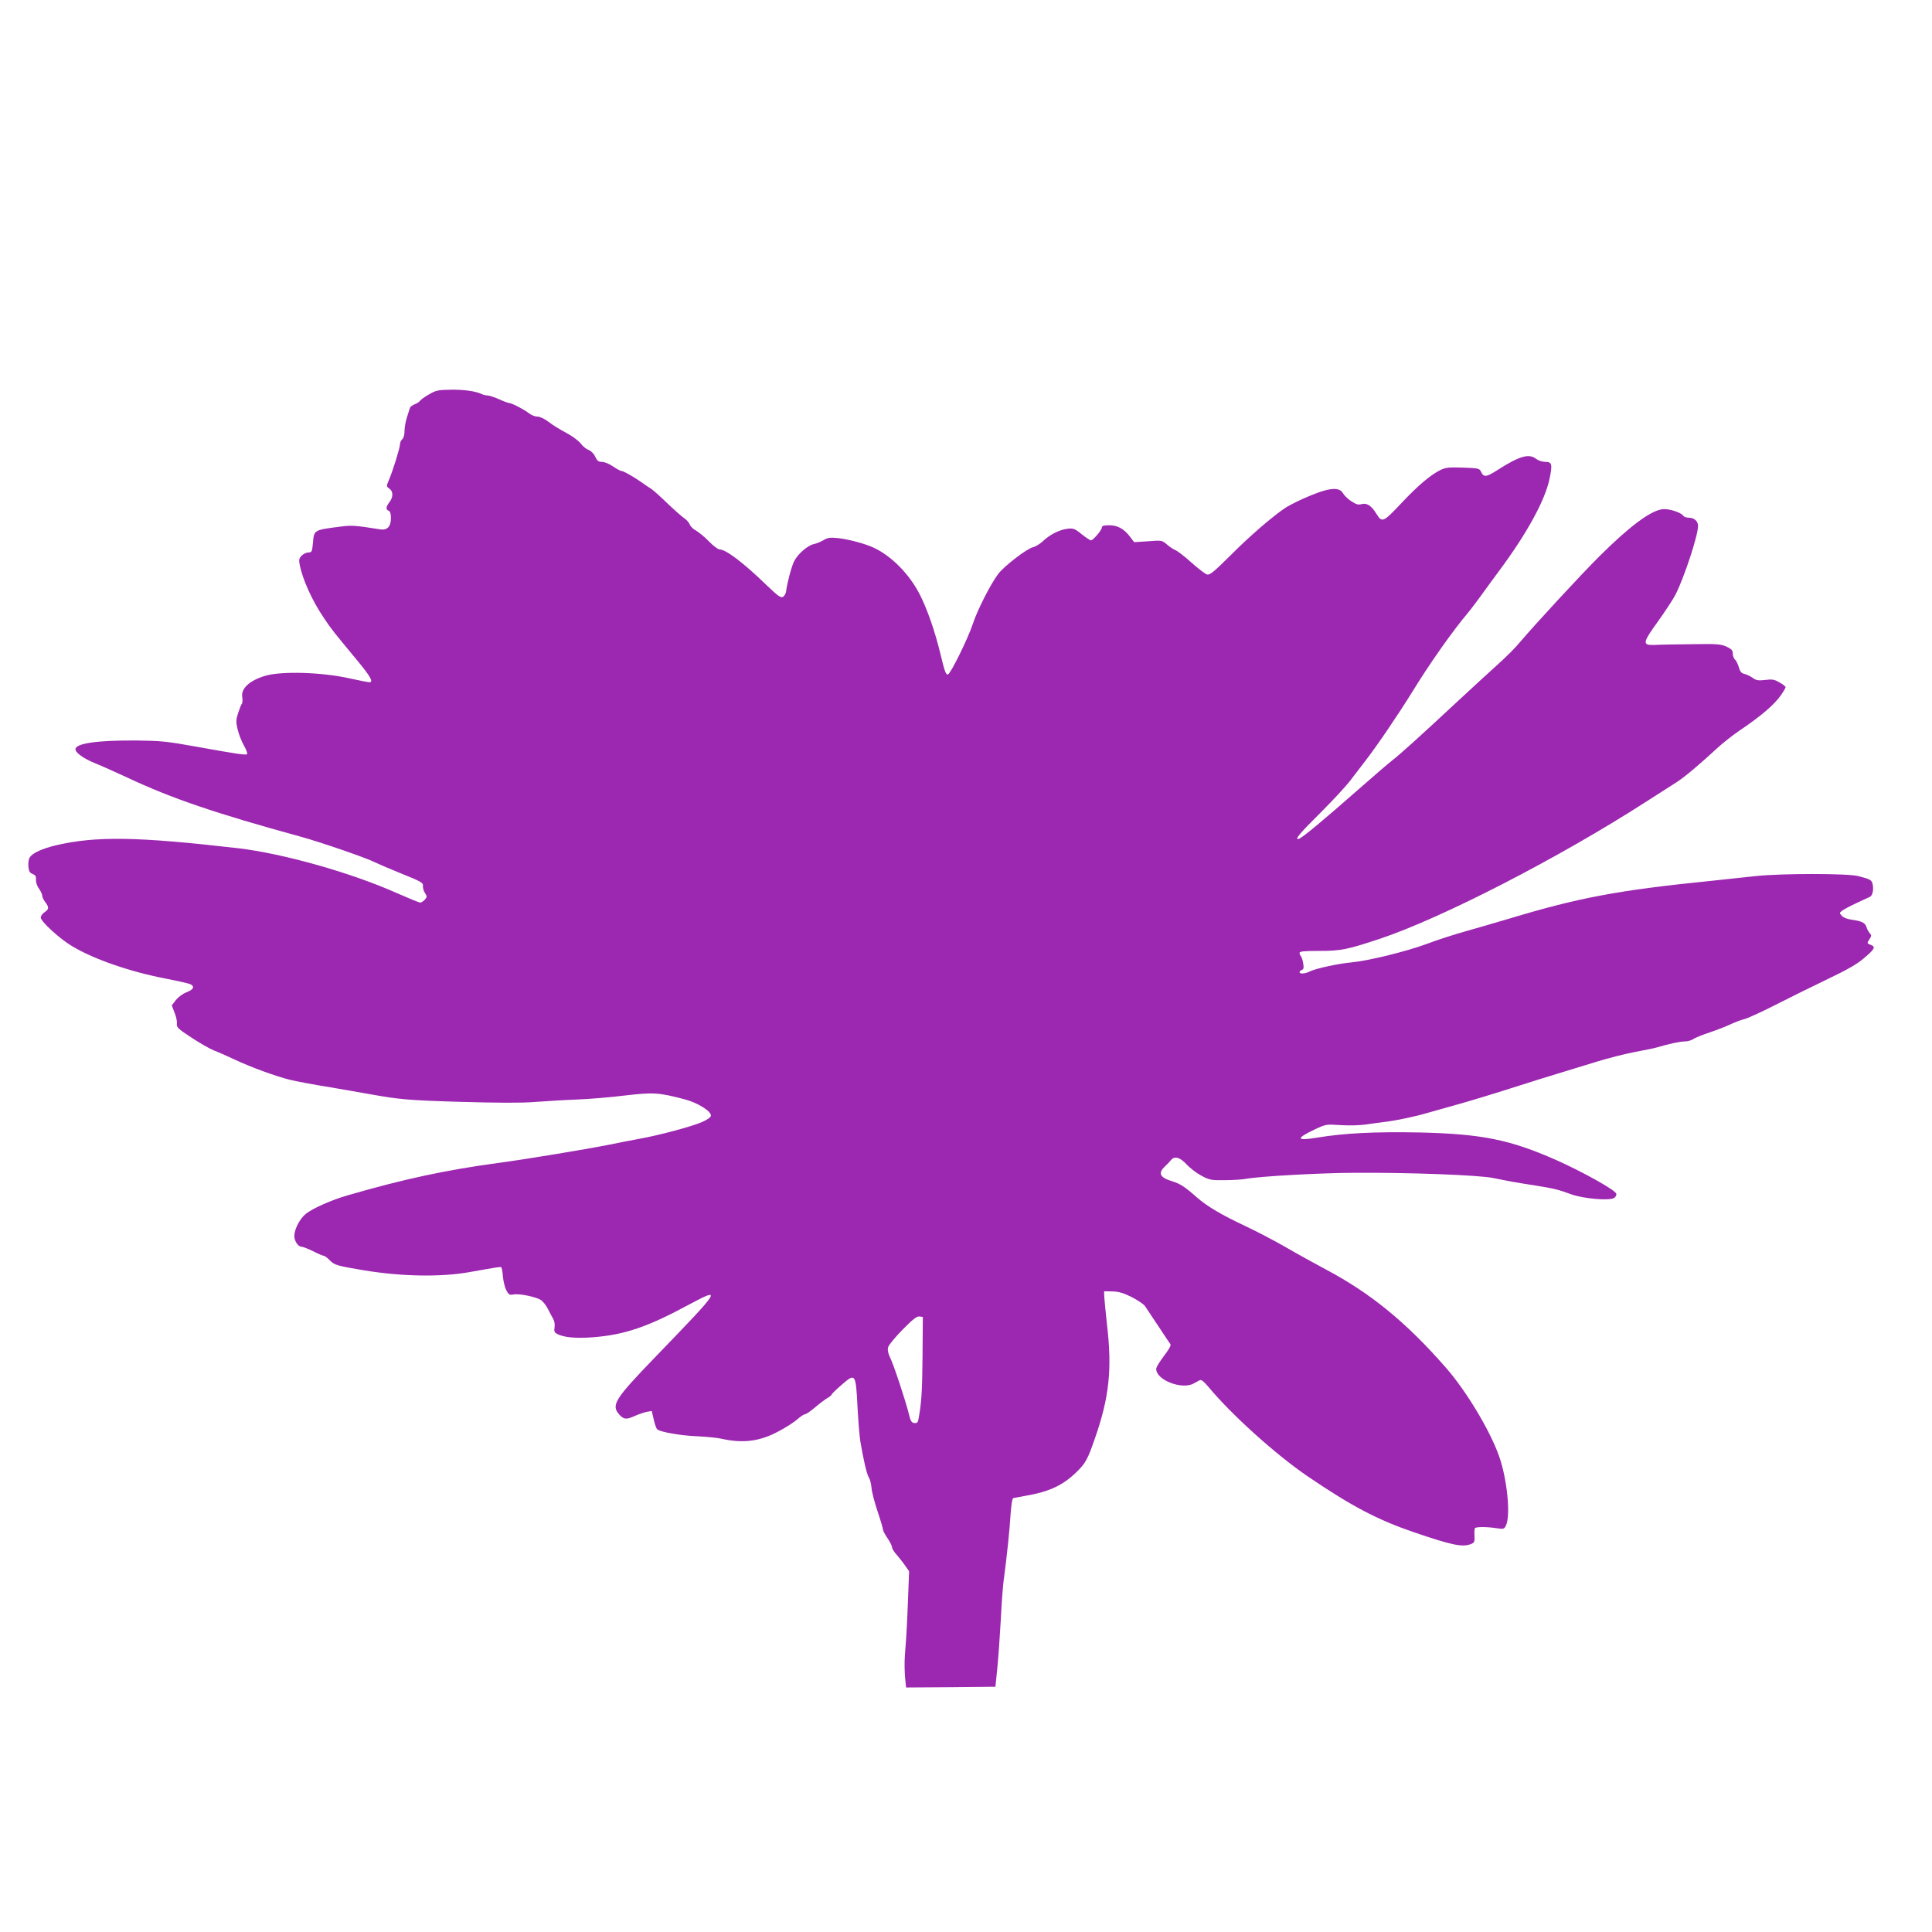<?xml version="1.0" standalone="no"?>
<!DOCTYPE svg PUBLIC "-//W3C//DTD SVG 20010904//EN"
 "http://www.w3.org/TR/2001/REC-SVG-20010904/DTD/svg10.dtd">
<svg version="1.0" xmlns="http://www.w3.org/2000/svg"
 width="1280pt" height="1280pt" viewBox="0 0 1280 1280"
 preserveAspectRatio="xMidYMid meet">
<g transform="translate(0,1280) scale(0.1,-0.1)"
fill="#9c27b0" stroke="none">
<path d="M2844 10188 c-27 -15 -54 -34 -60 -42 -6 -9 -23 -20 -38 -25 -14 -6
-28 -16 -30 -23 -2 -7 -11 -35 -20 -63 -9 -27 -16 -69 -16 -91 0 -25 -6 -47
-15 -54 -8 -7 -15 -22 -15 -34 0 -23 -48 -178 -75 -240 -16 -37 -15 -39 4 -53
27 -18 27 -57 1 -90 -24 -31 -25 -49 -5 -57 10 -4 15 -19 15 -49 0 -56 -25
-82 -72 -74 -164 26 -186 28 -263 18 -178 -23 -174 -21 -182 -111 -5 -55 -8
-60 -29 -60 -13 0 -33 -9 -45 -21 -17 -17 -20 -28 -14 -57 19 -101 83 -242
164 -361 47 -70 58 -84 219 -278 88 -107 108 -143 79 -143 -8 0 -65 11 -128
25 -185 42 -457 50 -564 17 -103 -31 -160 -85 -150 -140 3 -18 2 -39 -3 -45
-5 -7 -16 -35 -25 -63 -14 -43 -14 -58 -3 -105 7 -30 25 -78 41 -106 16 -29
26 -55 22 -59 -8 -8 -53 -2 -347 51 -183 33 -225 37 -385 39 -260 2 -405 -19
-405 -58 0 -23 53 -61 126 -91 38 -15 134 -58 214 -95 302 -142 590 -239 1155
-394 124 -34 439 -142 489 -169 23 -11 104 -46 181 -77 127 -51 140 -59 137
-80 -1 -13 5 -34 14 -47 14 -23 14 -26 -2 -44 -9 -10 -23 -19 -30 -19 -7 0
-77 29 -157 64 -303 135 -752 261 -1047 296 -667 77 -941 82 -1208 20 -91 -22
-154 -50 -174 -79 -8 -12 -12 -36 -10 -61 3 -33 9 -43 28 -50 19 -8 24 -16 22
-38 -1 -16 7 -42 20 -59 12 -17 22 -39 22 -48 0 -9 9 -28 20 -42 26 -34 25
-47 -5 -67 -14 -9 -25 -25 -25 -35 0 -26 129 -144 210 -191 144 -86 384 -169
625 -215 77 -15 148 -31 157 -36 30 -16 20 -35 -26 -53 -26 -10 -55 -32 -71
-52 l-27 -35 18 -47 c11 -26 18 -59 16 -74 -3 -24 7 -34 96 -92 54 -36 121
-74 148 -85 27 -10 90 -38 139 -61 106 -50 273 -111 366 -134 36 -9 157 -32
270 -50 112 -19 229 -40 259 -45 193 -35 258 -41 600 -51 247 -7 406 -8 490
-1 69 5 193 13 275 16 83 3 229 15 325 27 190 22 224 20 395 -25 85 -22 175
-77 175 -108 0 -10 -21 -26 -57 -42 -67 -30 -288 -89 -418 -112 -49 -9 -142
-27 -205 -40 -134 -27 -549 -96 -730 -120 -347 -47 -623 -106 -995 -214 -107
-30 -236 -88 -279 -123 -40 -33 -76 -102 -76 -147 0 -33 25 -71 48 -71 9 0 44
-14 77 -30 33 -17 64 -30 70 -30 6 0 24 -13 40 -30 30 -31 46 -36 225 -66 248
-41 505 -46 695 -13 203 36 210 37 216 33 3 -2 9 -30 11 -62 3 -32 13 -73 23
-91 15 -29 20 -32 48 -27 39 7 148 -16 181 -37 13 -9 34 -35 46 -59 12 -24 28
-54 36 -68 8 -14 11 -38 8 -55 -4 -25 -1 -33 18 -43 44 -23 122 -30 233 -22
212 16 365 68 644 219 219 117 209 102 -225 -347 -274 -284 -298 -322 -239
-386 29 -31 46 -32 103 -6 23 10 58 22 76 26 l34 6 13 -56 c7 -31 17 -61 24
-66 21 -18 159 -42 270 -46 60 -3 130 -10 155 -16 142 -32 255 -18 380 50 47
25 102 60 123 79 20 18 43 33 50 33 7 0 37 20 66 45 28 24 65 52 82 62 16 9
29 20 29 24 0 4 30 33 66 64 91 80 94 76 105 -142 5 -92 13 -197 19 -233 20
-119 42 -215 56 -238 8 -12 16 -43 18 -70 2 -26 20 -95 40 -155 20 -59 36
-113 36 -121 0 -7 13 -33 30 -57 16 -24 30 -51 30 -60 0 -9 14 -32 31 -50 16
-19 42 -51 56 -72 l26 -37 -7 -183 c-7 -177 -9 -221 -21 -376 -3 -40 -2 -104
1 -142 l7 -69 296 2 296 3 12 120 c7 66 17 208 23 315 5 107 14 227 19 265 24
181 40 339 46 438 5 68 11 110 19 112 6 1 43 8 81 15 157 27 247 69 338 158
58 56 74 85 121 222 95 271 115 459 80 755 -9 83 -17 166 -18 185 l-1 35 55
-1 c42 -1 72 -10 127 -37 39 -20 79 -47 88 -59 9 -13 48 -72 88 -132 40 -61
76 -115 81 -121 6 -8 -9 -35 -43 -79 -28 -37 -51 -75 -51 -85 0 -75 173 -141
250 -96 14 8 31 17 39 21 10 5 27 -9 55 -42 152 -184 449 -452 661 -596 290
-197 459 -286 701 -369 252 -86 322 -101 379 -79 23 9 26 15 24 55 -2 24 0 47
3 51 10 9 76 9 138 0 54 -8 56 -7 68 19 31 68 7 307 -46 457 -61 172 -216 430
-351 585 -262 300 -498 494 -796 652 -77 41 -198 108 -270 150 -71 41 -190
103 -264 138 -158 74 -255 131 -325 193 -75 67 -110 89 -161 104 -81 25 -95
53 -47 98 15 14 33 33 40 42 23 29 60 19 103 -28 22 -24 66 -58 98 -75 54 -29
66 -31 152 -30 52 0 117 4 144 9 94 17 490 39 725 40 361 2 821 -15 915 -35
108 -22 152 -30 275 -49 125 -20 154 -27 241 -59 81 -29 256 -44 284 -23 10 7
16 20 13 28 -10 26 -222 144 -399 223 -306 135 -491 172 -899 182 -300 6 -501
-4 -683 -34 -139 -23 -145 -7 -19 53 76 36 78 36 172 30 53 -4 128 -2 170 4
41 6 104 15 140 19 72 10 188 34 265 57 28 8 115 32 195 55 80 22 242 71 360
109 118 38 267 84 330 103 63 19 174 53 245 75 72 22 182 50 245 62 63 12 129
25 145 30 85 25 155 40 186 40 19 0 44 7 56 15 12 9 62 29 110 45 48 16 112
41 141 55 30 14 68 28 85 32 18 3 111 45 207 94 96 49 254 127 350 173 124 59
193 98 237 136 74 62 82 77 47 90 -25 10 -26 11 -9 36 15 23 15 28 2 42 -8 10
-18 27 -21 40 -9 28 -30 39 -94 48 -31 4 -58 14 -69 26 -17 19 -17 20 2 35 11
8 54 31 95 50 41 19 82 38 90 42 17 9 25 51 16 86 -7 26 -18 31 -96 51 -74 18
-501 18 -675 0 -71 -8 -202 -22 -290 -31 -624 -63 -881 -111 -1349 -252 -83
-25 -212 -62 -286 -83 -74 -21 -191 -58 -258 -84 -136 -50 -388 -112 -497
-122 -84 -7 -240 -41 -277 -60 -31 -16 -68 -18 -68 -5 0 5 7 12 15 15 12 4 14
14 9 43 -3 21 -10 42 -15 48 -5 5 -9 15 -9 22 0 10 30 13 128 13 145 0 186 8
400 79 408 135 1190 537 1772 912 85 55 177 113 203 130 49 32 148 115 267
225 36 33 101 84 145 114 140 94 233 173 276 237 16 23 29 46 29 50 0 5 -18
20 -41 32 -34 20 -49 22 -95 16 -45 -5 -59 -3 -82 14 -16 11 -40 23 -55 26
-20 5 -29 16 -37 45 -6 21 -17 43 -25 50 -8 7 -15 25 -15 40 0 22 -8 30 -42
46 -38 17 -64 19 -233 16 -104 -1 -215 -3 -245 -5 -81 -3 -78 15 26 158 47 66
99 145 115 176 59 118 149 391 149 455 0 31 -26 54 -60 54 -16 0 -32 5 -36 11
-15 24 -98 51 -142 45 -79 -11 -218 -115 -415 -311 -124 -123 -430 -455 -530
-573 -26 -32 -87 -93 -136 -137 -49 -44 -169 -154 -267 -245 -263 -245 -392
-361 -438 -396 -22 -17 -125 -105 -227 -195 -233 -205 -375 -323 -395 -327
-30 -7 4 34 150 179 79 79 166 173 193 209 27 36 71 93 98 128 77 99 216 304
311 457 115 188 269 406 368 523 21 25 62 80 92 121 30 42 81 112 114 156 186
250 308 472 337 617 19 93 15 108 -30 108 -19 0 -46 9 -60 20 -47 37 -110 19
-254 -73 -76 -49 -93 -51 -111 -12 -10 22 -17 23 -119 27 -92 3 -114 1 -148
-15 -67 -33 -148 -101 -262 -222 -119 -126 -126 -130 -164 -69 -32 53 -64 74
-98 64 -22 -6 -36 -2 -68 19 -22 14 -47 38 -56 54 -27 46 -103 35 -268 -39
-46 -21 -98 -48 -114 -59 -86 -58 -236 -187 -358 -310 -115 -114 -141 -136
-160 -131 -12 3 -60 40 -106 81 -45 41 -93 77 -105 81 -11 4 -36 20 -54 36
-34 29 -34 29 -126 22 l-92 -6 -28 37 c-40 52 -82 75 -138 75 -36 0 -48 -4
-48 -15 0 -17 -58 -85 -72 -85 -6 0 -33 18 -62 41 -45 37 -56 40 -93 36 -52
-6 -117 -38 -163 -82 -19 -18 -48 -36 -65 -40 -41 -9 -193 -126 -232 -178 -52
-70 -137 -237 -168 -331 -32 -97 -146 -328 -164 -334 -14 -5 -23 20 -51 138
-35 145 -87 296 -138 395 -69 133 -187 253 -305 307 -58 27 -165 55 -235 63
-52 5 -68 3 -95 -13 -18 -11 -47 -23 -66 -27 -41 -9 -106 -66 -130 -114 -17
-34 -47 -147 -53 -200 -2 -13 -11 -29 -20 -35 -14 -9 -33 4 -111 79 -152 147
-268 235 -310 235 -10 0 -42 24 -71 54 -29 30 -68 61 -85 71 -18 9 -36 27 -41
40 -5 13 -22 32 -37 42 -15 10 -64 53 -108 95 -44 43 -92 86 -106 96 -15 9
-46 31 -69 47 -56 39 -120 75 -134 75 -6 0 -31 14 -55 30 -24 17 -57 30 -73
30 -23 0 -32 7 -45 35 -9 20 -28 38 -43 44 -15 5 -39 24 -53 43 -15 19 -57 50
-95 70 -38 20 -91 52 -116 72 -29 22 -59 36 -76 36 -16 0 -41 10 -57 23 -30
24 -113 67 -130 67 -6 0 -36 11 -67 25 -31 14 -66 25 -76 25 -11 0 -28 4 -38
9 -38 19 -121 31 -208 29 -80 -1 -98 -5 -140 -30z m3268 -6378 c-2 -230 -7
-308 -28 -418 -4 -17 -10 -22 -27 -20 -17 2 -25 14 -35 58 -22 89 -101 328
-124 374 -14 29 -19 52 -14 70 4 15 47 67 96 117 68 69 95 90 112 87 l22 -3
-2 -265z"/>
</g>
</svg>
